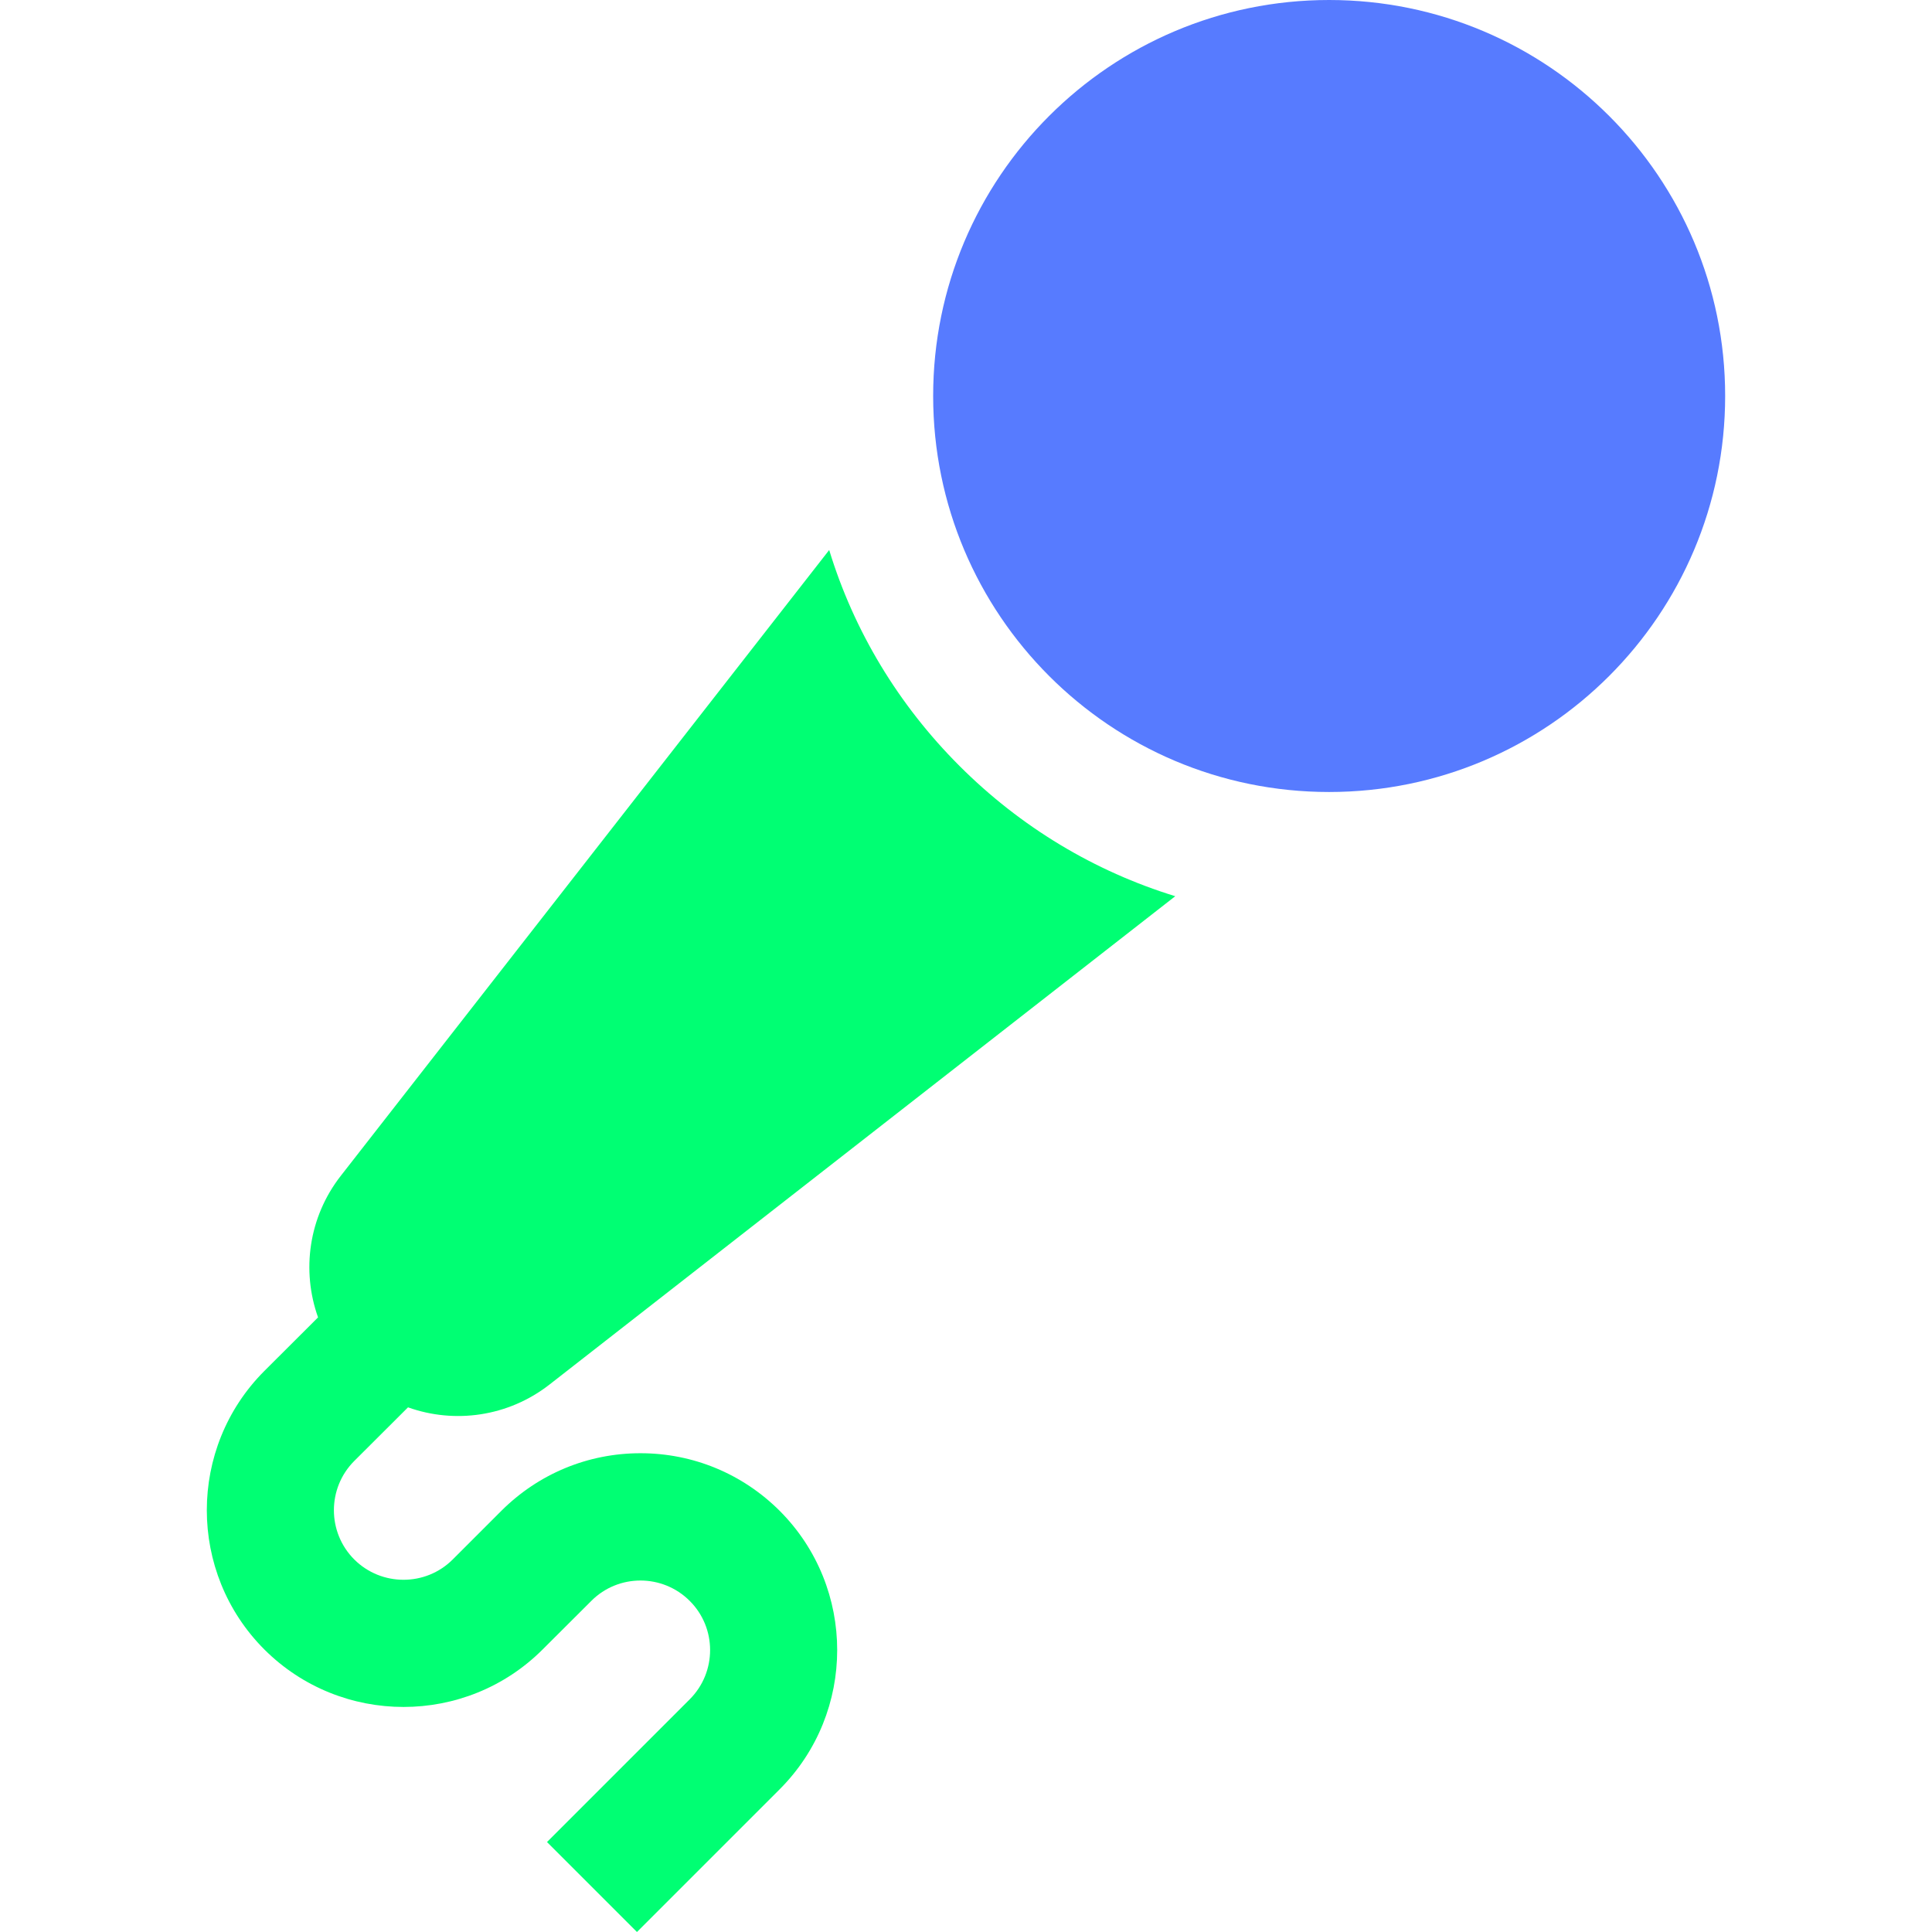 <svg width="16" height="16" viewBox="0 0 16 16" fill="none" xmlns="http://www.w3.org/2000/svg">
<path d="M11.007 6.559C12.819 6.559 14.287 5.09 14.287 3.279C14.287 1.468 12.819 0 11.007 0C9.196 0 7.728 1.468 7.728 3.279C7.728 5.09 9.196 6.559 11.007 6.559Z" fill="#577BFF"/>
<path d="M5.304 12.035C4.869 12.035 4.46 12.205 4.152 12.512L3.749 12.915C3.525 13.139 3.159 13.139 2.934 12.915C2.709 12.69 2.709 12.324 2.934 12.099L3.379 11.655C3.765 11.793 4.209 11.733 4.551 11.466L9.733 7.422C9.066 7.217 8.454 6.851 7.946 6.343C7.438 5.835 7.071 5.223 6.867 4.555L2.822 9.738C2.555 10.08 2.496 10.524 2.634 10.91L2.189 11.354C1.554 11.99 1.554 13.024 2.189 13.66C2.825 14.295 3.859 14.295 4.494 13.66L4.897 13.258C5.121 13.033 5.487 13.033 5.712 13.258C5.937 13.482 5.937 13.848 5.712 14.073L4.53 15.255L5.275 16L6.457 14.818C7.092 14.182 7.092 13.148 6.457 12.512C6.149 12.205 5.74 12.035 5.304 12.035Z" fill="#00FF73"/>
</svg>
